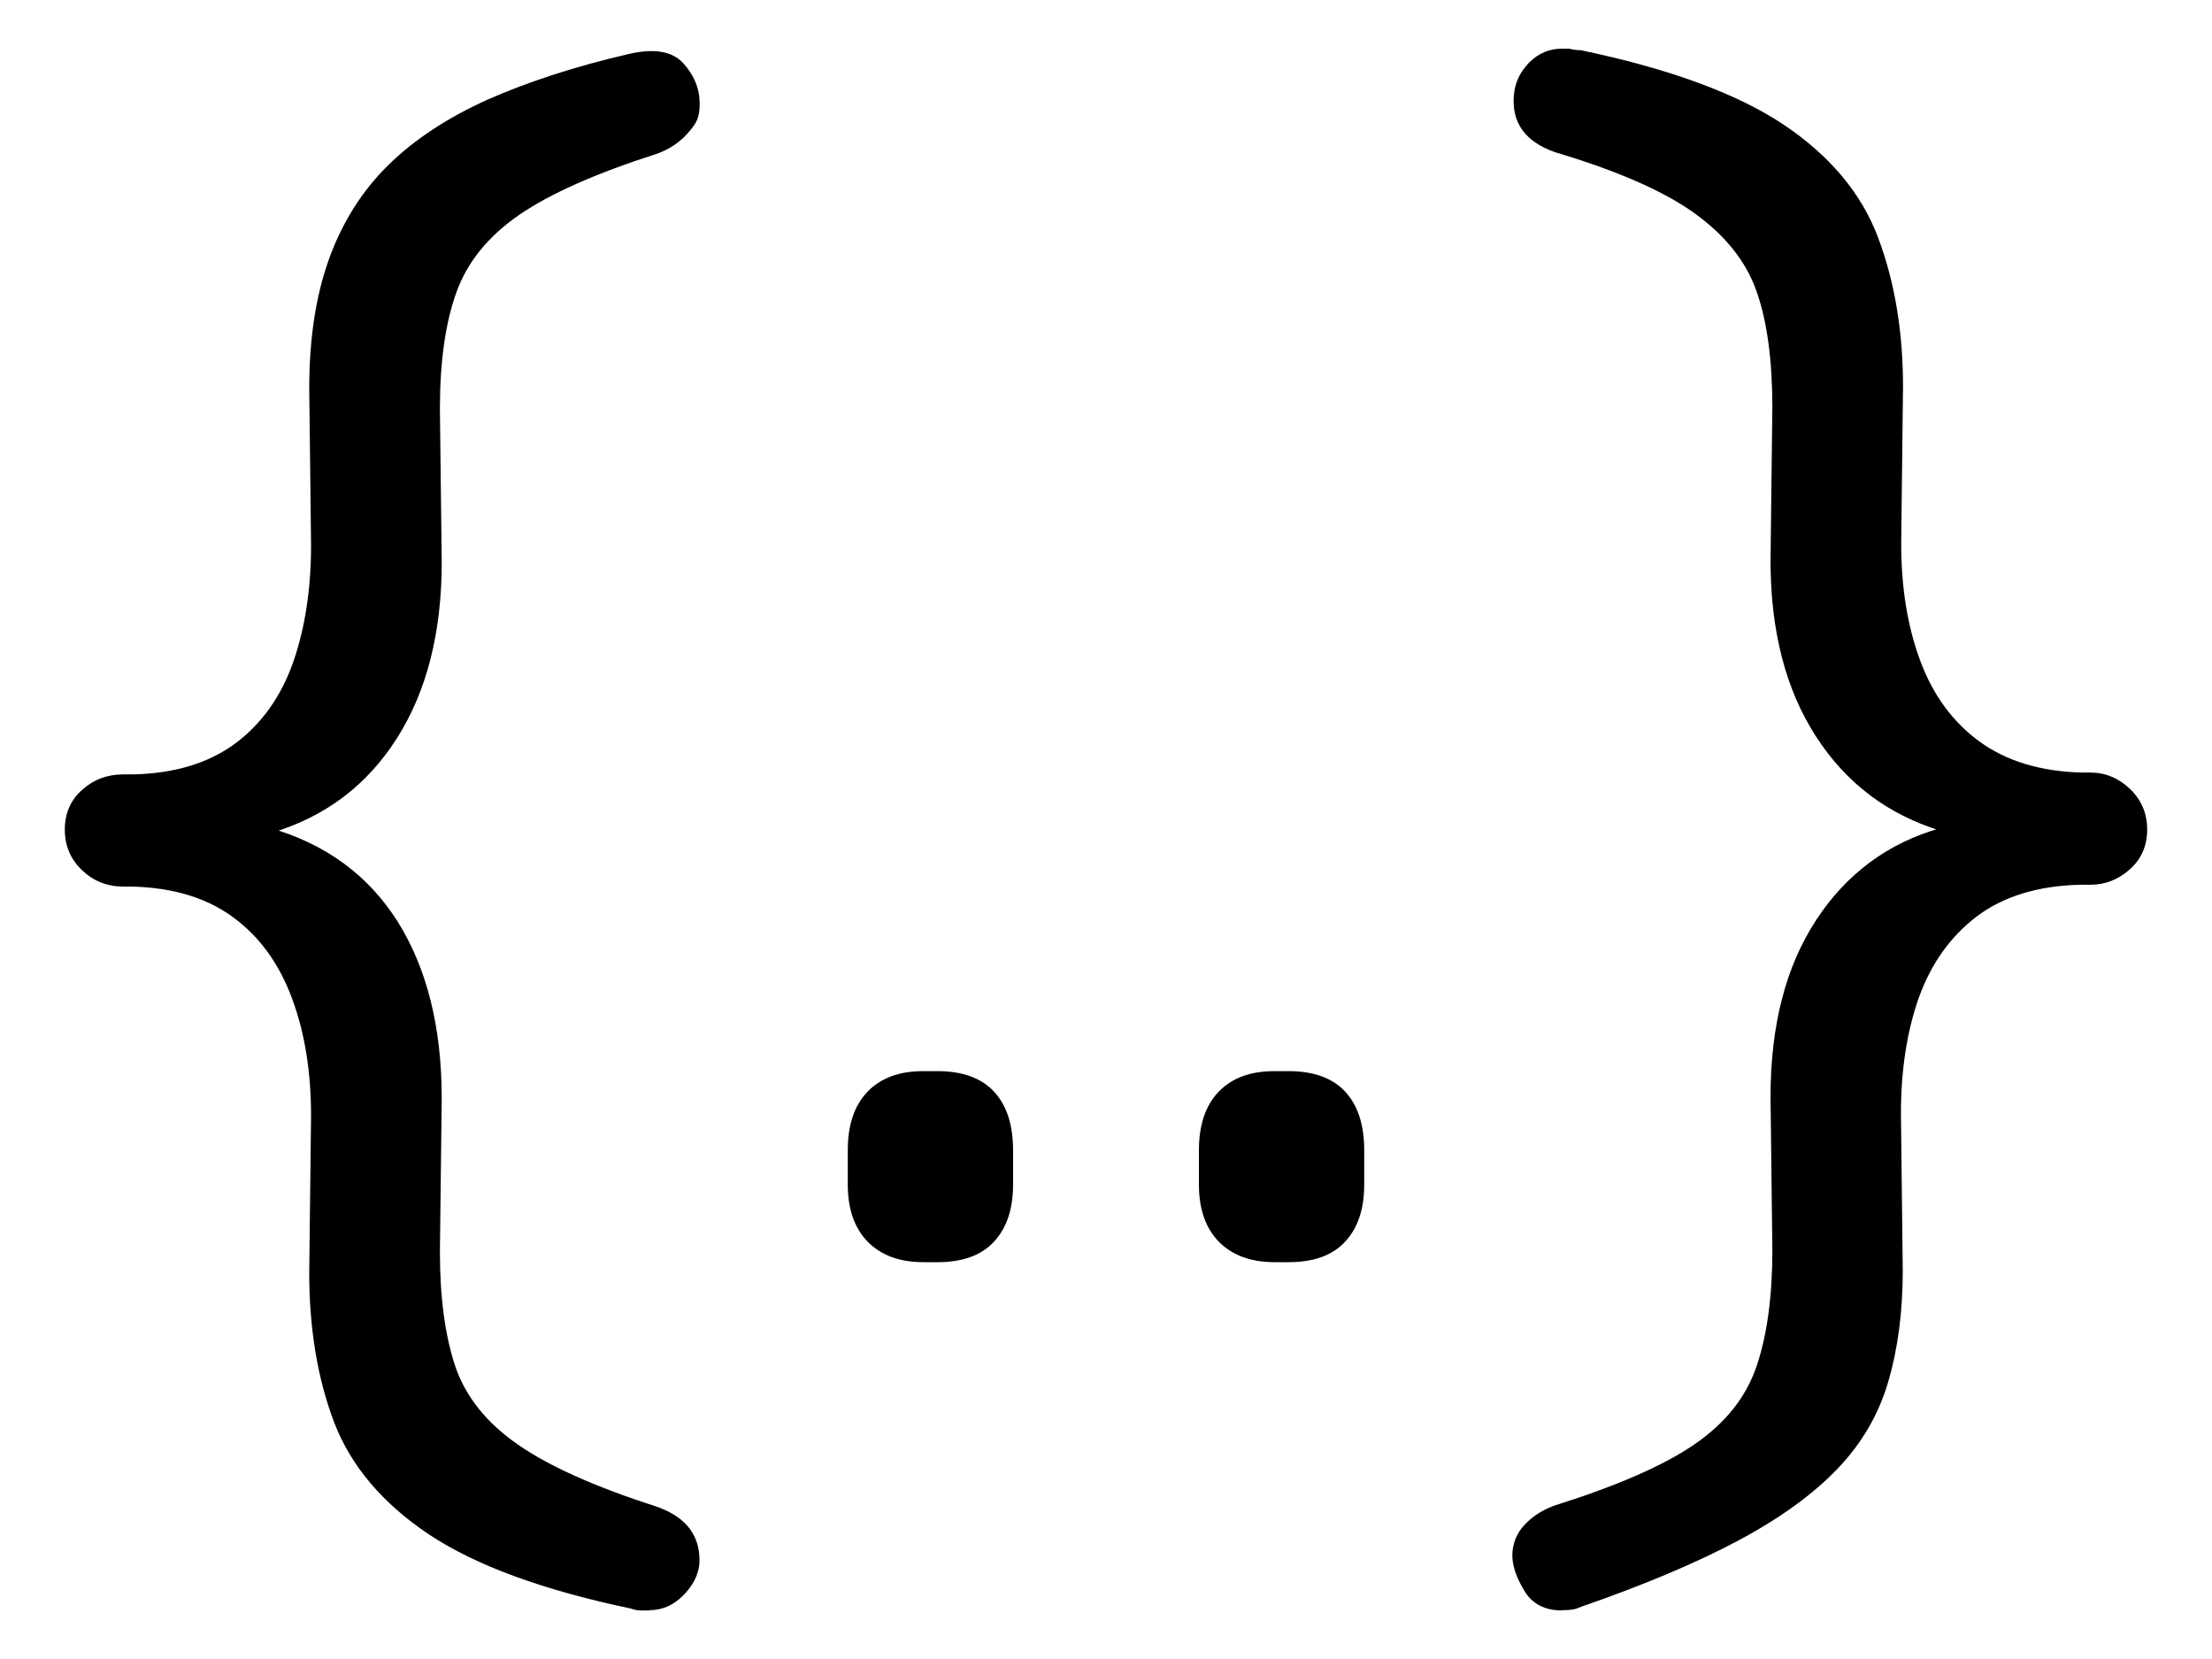 <?xml version="1.0" encoding="UTF-8"?>
<svg id="Layer_1" xmlns="http://www.w3.org/2000/svg" version="1.1" viewBox="0 0 849.8 637.3">
  <!-- Generator: Adobe Illustrator 29.1.0, SVG Export Plug-In . SVG Version: 2.1.0 Build 142)  -->
  <path d="M249.7,618.7h-3.6c-1.1,0-2.3-.2-3.6-.7-33.9-7.1-59.8-16.6-77.7-28.5-17.8-11.9-30-26.3-36.4-43-6.4-16.8-9.6-36-9.6-57.6l.7-60.3c0-16.8-2.4-31.8-7.3-45-4.9-13.2-12.3-23.6-22.5-31.1-10.1-7.5-23.1-11.5-39-11.9h-3.3c-6.2,0-11.5-2.1-15.9-6.3-4.4-4.2-6.6-9.4-6.6-15.6s2.2-11.3,6.6-15.2c4.4-4,9.7-6,15.9-6h4c15.9-.4,28.9-4.4,39-11.9,10.1-7.5,17.5-17.9,22.2-31.1,4.6-13.2,6.9-28.2,6.9-45l-.7-60.3c0-19,2.5-35.5,7.6-49.7,5.1-14.1,12.7-26.2,22.8-36.1,10.1-9.9,22.9-18.3,38.3-25.2,15.4-6.8,33.5-12.7,54.2-17.5,9.7-2.2,16.6-1,20.8,3.6,4.2,4.6,6.3,9.8,6.3,15.6s-1.5,7.7-4.6,11.3c-3.1,3.5-7.1,6.2-11.9,7.9-23.4,7.5-41,15.3-52.9,23.5-11.9,8.2-19.9,18.1-24.1,29.8-4.2,11.7-6.3,26.6-6.3,44.7l.7,58.9c0,26.9-5.7,49.5-17.2,67.6-11.5,18.1-27.5,30.2-48.3,36.4l-.7-2c21.6,6.2,38,18.2,49.3,36.1,11.2,17.9,16.9,40.5,16.9,67.9l-.7,58.9c0,17.6,2,32.3,5.9,44,4,11.7,12,21.7,24.1,30.1,12.1,8.4,29.9,16.3,53.2,23.8,11.5,4,17,11.3,16.5,21.9-.4,4.4-2.5,8.5-6.3,12.3-3.8,3.8-8.1,5.6-12.9,5.6Z"/>
  <path d="M354.8,484.9c-9.3,0-16.4-2.7-21.5-7.9-5.1-5.3-7.6-12.6-7.6-21.9v-13.2c0-9.7,2.5-17.2,7.6-22.5,5.1-5.3,12.2-7.9,21.5-7.9h5.3c9.7,0,17,2.7,21.8,7.9,4.9,5.3,7.3,12.8,7.3,22.5v13.2c0,9.3-2.4,16.6-7.3,21.9-4.9,5.3-12.1,7.9-21.8,7.9h-5.3Z"/>
  <path d="M489.7,484.9c-9.3,0-16.4-2.7-21.5-7.9-5.1-5.3-7.6-12.6-7.6-21.9v-13.2c0-9.7,2.5-17.2,7.6-22.5,5.1-5.3,12.2-7.9,21.5-7.9h5.3c9.7,0,17,2.7,21.8,7.9,4.9,5.3,7.3,12.8,7.3,22.5v13.2c0,9.3-2.4,16.6-7.3,21.9s-12.1,7.9-21.8,7.9h-5.3Z"/>
  <path d="M600.1,618.7c-6.6,0-11.5-2.5-14.5-7.6-3.1-5.1-4.6-9.6-4.6-13.6s1.5-8.3,4.6-11.6c3.1-3.3,7-5.9,11.9-7.6,23.8-7.5,41.7-15.3,53.6-23.5,11.9-8.2,19.8-18.2,23.8-30.1,4-11.9,6-26.7,6-44.4l-.7-58.9c0-27.4,5.8-50,17.5-67.9,11.7-17.9,27.7-29.7,47.9-35.4l.7,1.3c-20.7-6.2-36.9-18.3-48.6-36.4-11.7-18.1-17.5-40.6-17.5-67.6l.7-58.9c0-18.1-2-32.9-6-44.4-4-11.5-11.9-21.5-23.8-30.1-11.9-8.6-29.8-16.4-53.6-23.5-11.5-4-16.8-11.3-15.9-21.9.4-4.9,2.4-9,5.9-12.6,3.5-3.5,7.7-5.3,12.6-5.3s2.6.1,4,.3c1.3.2,2.4.3,3.3.3,33.9,7.1,59.8,16.6,77.7,28.5,17.8,11.9,30,26.4,36.4,43.4,6.4,17,9.6,36.1,9.6,57.3l-.7,60.3c0,16.8,2.4,31.8,7.3,45,4.9,13.2,12.5,23.6,22.8,31.1,10.3,7.5,23.5,11.5,39.3,11.9h3.3c5.7,0,10.8,2.1,15.2,6.3,4.4,4.2,6.6,9.4,6.6,15.6s-2.2,11.3-6.6,15.2c-4.4,4-9.5,6-15.2,6h-4c-16.3.4-29.5,4.5-39.7,12.2-10.1,7.7-17.5,18.1-22.2,31.1-4.6,13-6.9,27.9-6.9,44.7l.7,60.3c0,15.9-1.9,30.1-5.6,42.7-3.7,12.6-10.2,23.7-19.5,33.4-9.3,9.7-21.9,18.9-38,27.5-16.1,8.6-36.3,17.1-60.5,25.5-.9.4-1.9.8-3,1-1.1.2-2.5.3-4.3.3Z"/>
</svg>
